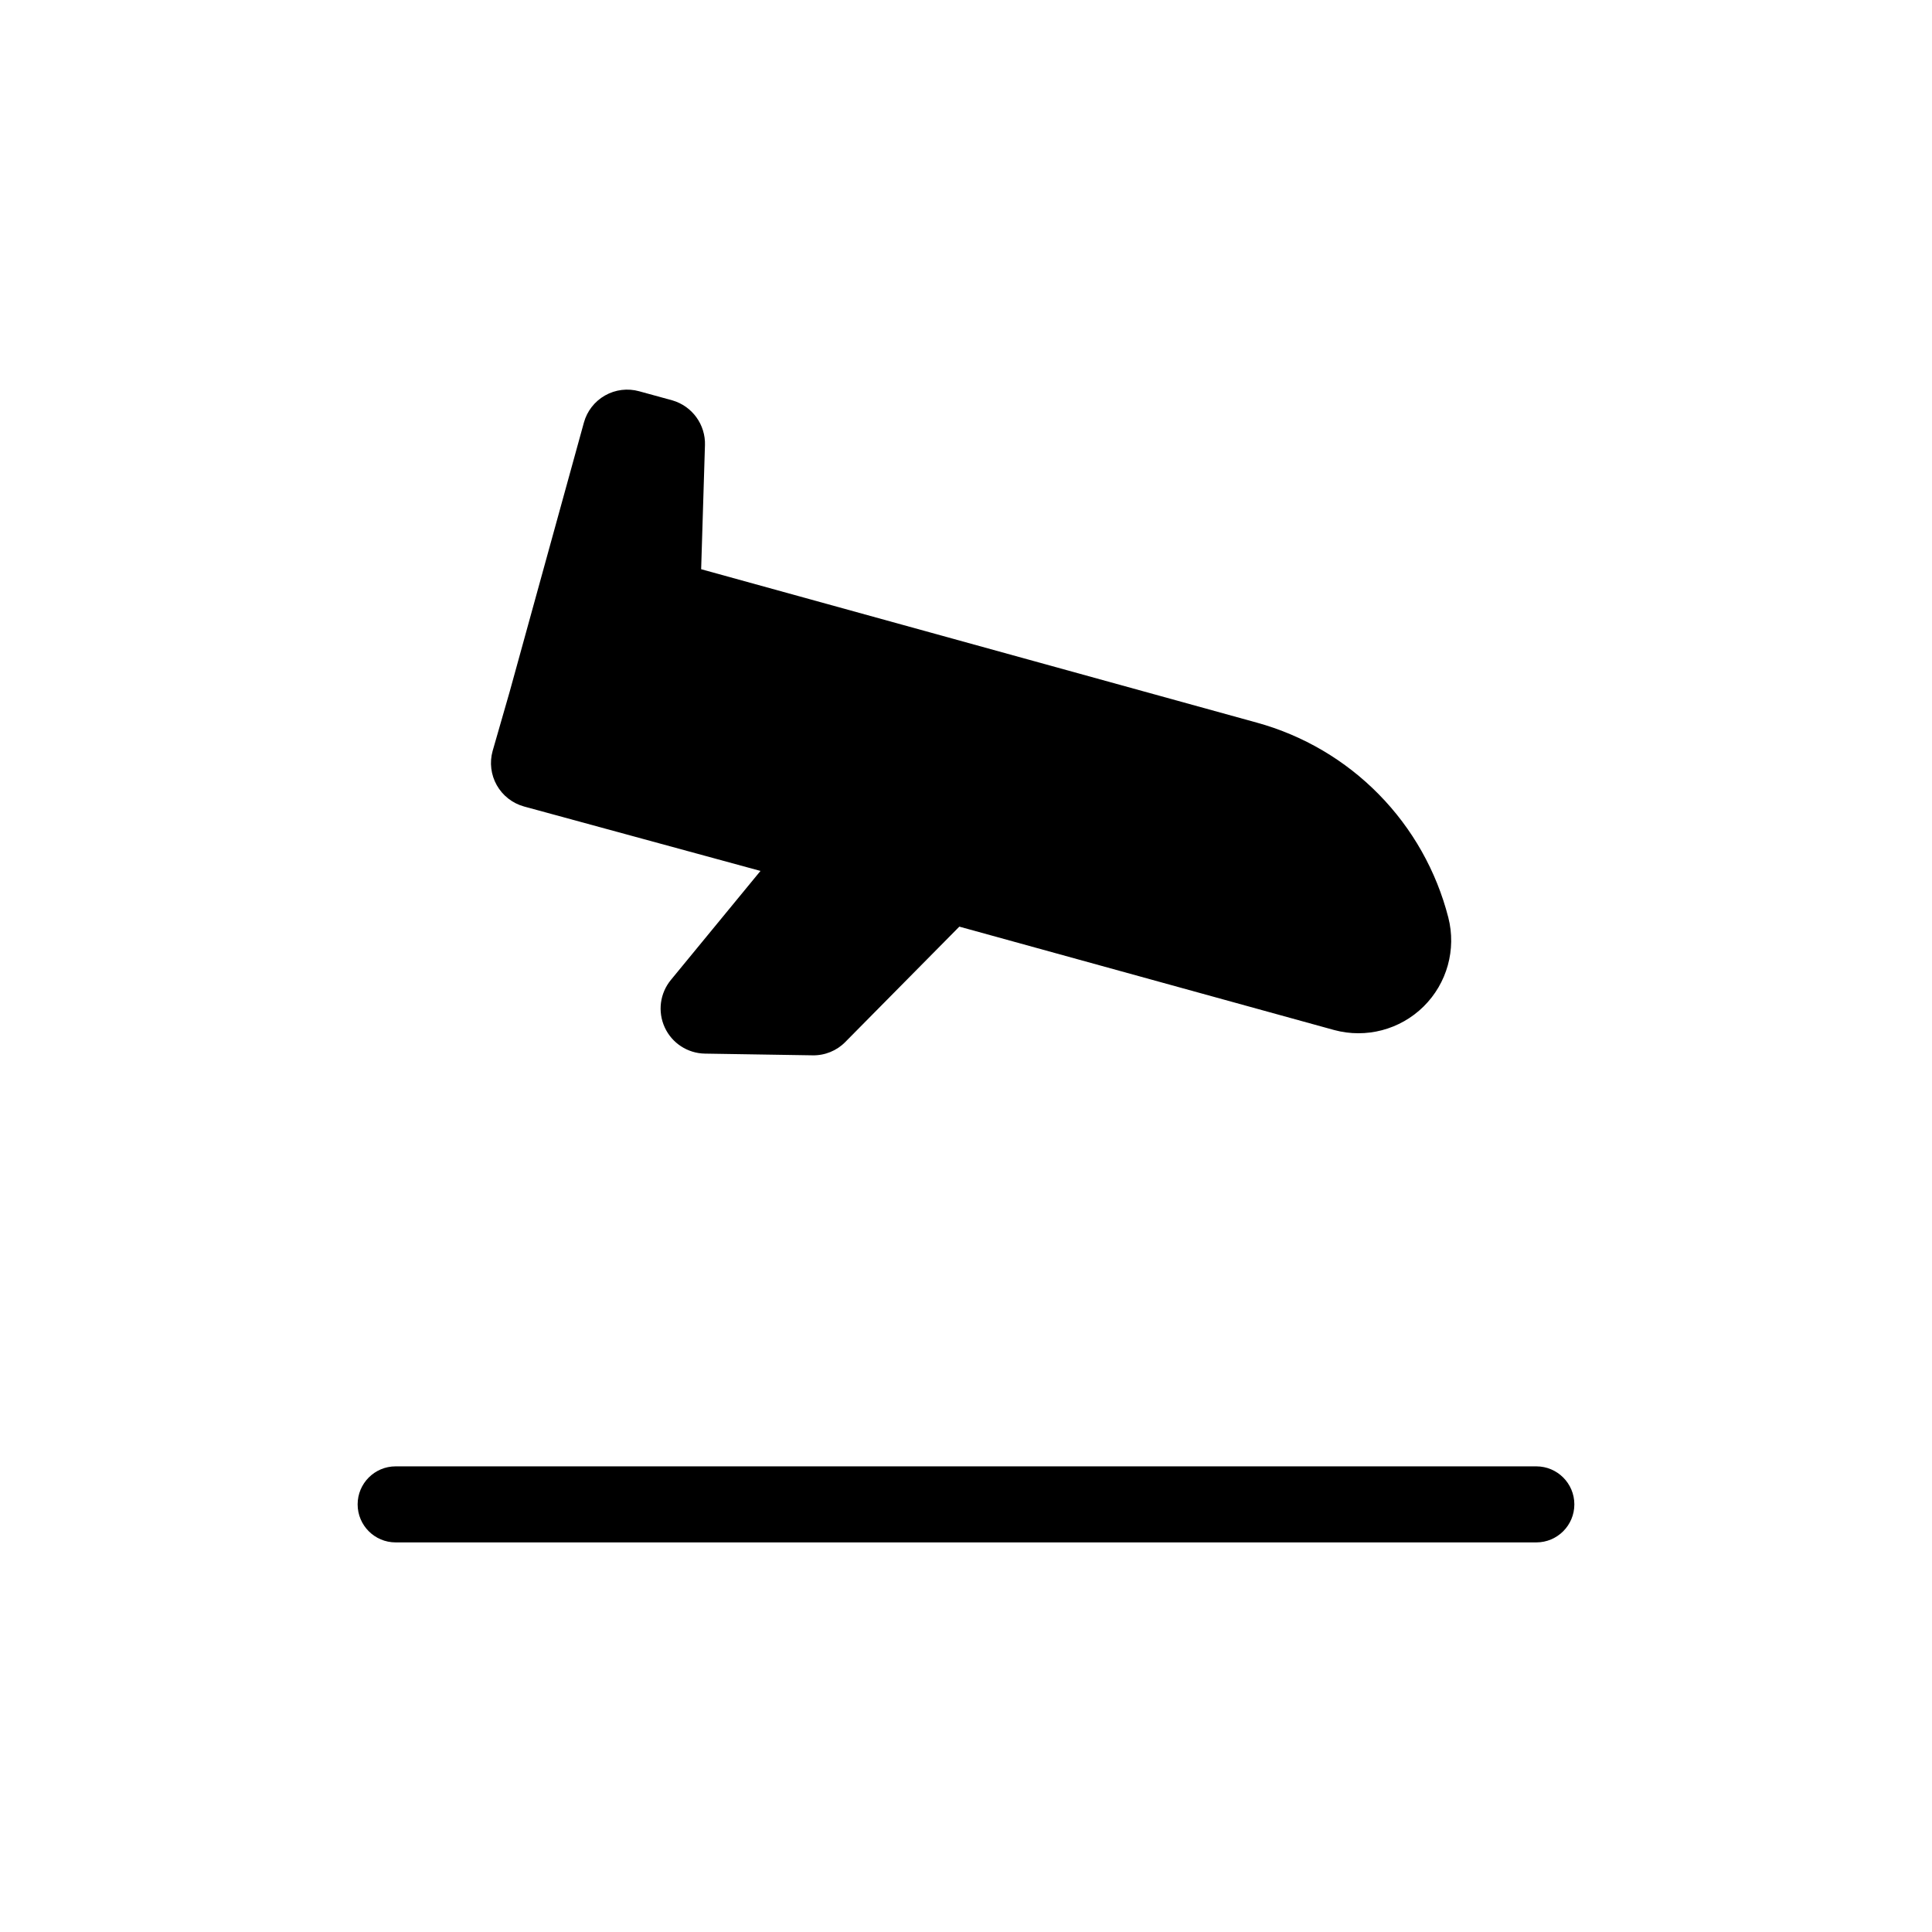 <?xml version="1.0" encoding="UTF-8"?>
<!-- Uploaded to: ICON Repo, www.iconrepo.com, Generator: ICON Repo Mixer Tools -->
<svg fill="#000000" width="800px" height="800px" version="1.1" viewBox="144 144 512 512" xmlns="http://www.w3.org/2000/svg">
 <path d="m330.82 262-1.008 32.848 147.27 40.66c12.254 3.375 23.402 9.926 32.312 18.996 8.91 9.066 15.262 20.328 18.422 32.645 2.164 8.469-0.332 17.449-6.555 23.59-6.223 6.141-15.234 8.512-23.676 6.234l-99.352-27.406-30.23 30.582h0.004c-2.281 2.312-5.418 3.59-8.668 3.523l-28.516-0.453c-4.59-0.07-8.734-2.766-10.656-6.934-1.926-4.172-1.285-9.074 1.641-12.613l23.727-28.867-62.672-17.078c-3.055-0.848-5.648-2.875-7.207-5.633-1.559-2.762-1.957-6.027-1.105-9.078l4.535-15.77 19.648-71.238v-0.004c0.832-3.047 2.852-5.641 5.602-7.199 2.75-1.562 6.012-1.961 9.059-1.113l8.816 2.418c5.246 1.539 8.789 6.43 8.613 11.891zm220.32 270.6h-302.29c-5.566 0-10.074 4.512-10.074 10.074 0 5.566 4.508 10.078 10.074 10.078h302.29c5.566 0 10.078-4.512 10.078-10.078 0-5.562-4.512-10.074-10.078-10.074z"/>
</svg>